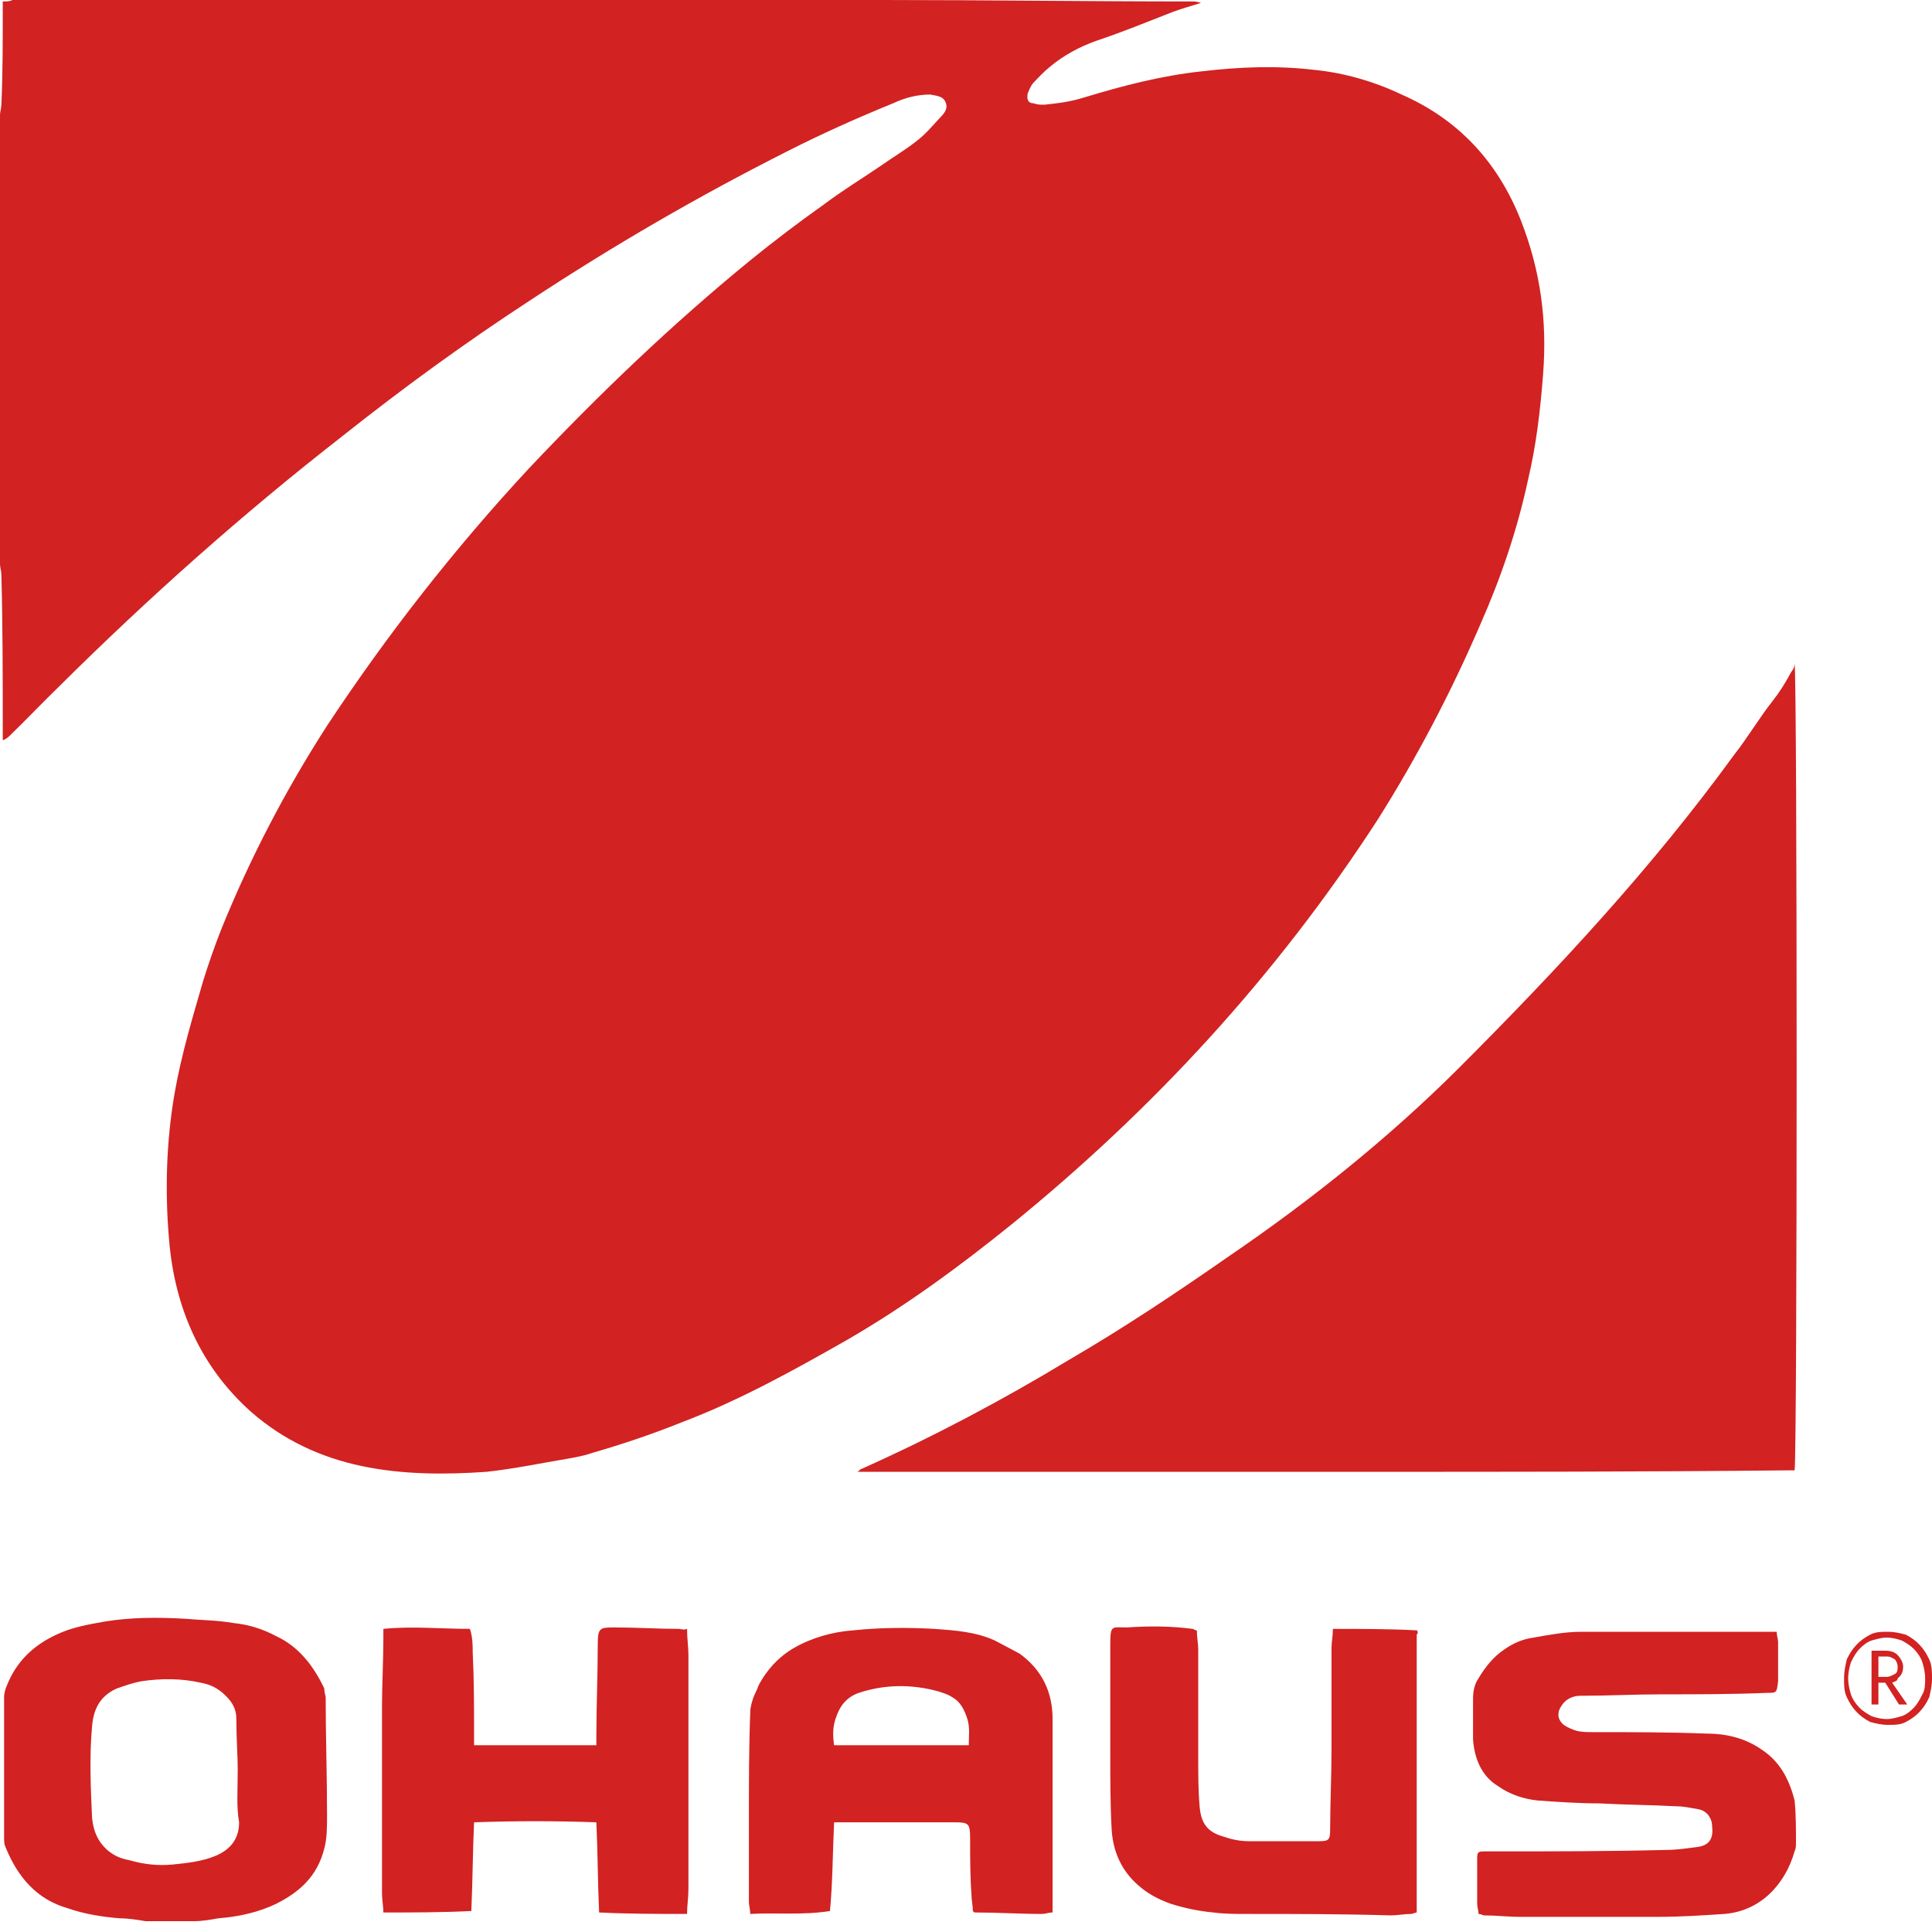 <svg xmlns="http://www.w3.org/2000/svg" width="115" height="115" viewBox="0 0 115 115" fill="none"><path d="M21.511 87.261C19.058 86.742 16.849 85.703 14.968 84.058C11.942 81.375 10.388 77.825 10.06 73.757C9.815 70.9 9.897 67.957 10.388 65.1C10.797 62.762 11.451 60.598 12.105 58.347C12.432 57.309 12.76 56.356 13.169 55.318C14.886 51.076 17.013 47.007 19.467 43.198C23.065 37.744 27.073 32.636 31.49 27.875C35.661 23.46 39.996 19.305 44.659 15.496C46.049 14.37 47.521 13.245 48.994 12.206C50.139 11.341 51.284 10.648 52.429 9.869C53.165 9.349 53.901 8.917 54.556 8.397C55.128 7.964 55.537 7.445 56.028 6.926C56.273 6.666 56.437 6.406 56.273 6.06C56.109 5.714 55.782 5.714 55.373 5.627C54.637 5.627 53.901 5.8 53.165 6.146C51.038 7.012 48.912 7.964 46.867 9.003C41.55 11.687 36.479 14.63 31.49 17.92C27.646 20.43 23.965 23.114 20.366 25.971C14.477 30.559 8.834 35.58 3.517 40.861C2.536 41.813 1.636 42.765 0.654 43.717C0.573 43.804 0.409 43.977 0.164 44.063C0.164 43.804 0.164 43.631 0.164 43.458C0.164 40.341 0.164 37.311 0.082 34.195C0.082 34.022 0 33.762 0 33.589C0 24.672 0 15.755 0 6.839C0 6.666 0.082 6.406 0.082 6.233C0.164 4.415 0.164 2.51 0.164 0.693C0.164 0.519 0.164 0.26 0.164 0.087C0.409 0.087 0.573 0.087 0.736 0C1.799 0 2.781 0 3.844 0C20.121 0 36.316 0 52.593 0C58.727 0 64.779 0.087 70.914 0.087C71.078 0.087 71.241 0.087 71.487 0.173C70.914 0.346 70.341 0.519 69.851 0.693C68.297 1.299 66.824 1.905 65.27 2.424C64.289 2.77 63.307 3.29 62.489 3.982C62.162 4.242 61.835 4.588 61.508 4.934C61.344 5.108 61.263 5.367 61.181 5.54C61.099 5.887 61.181 6.146 61.508 6.146C61.753 6.233 61.917 6.233 62.162 6.233C62.98 6.146 63.716 6.06 64.534 5.8C66.824 5.108 69.115 4.502 71.568 4.242C73.777 3.982 75.985 3.896 78.194 4.155C79.993 4.328 81.792 4.848 83.428 5.627C86.782 7.099 89.154 9.609 90.544 13.159C91.689 16.102 92.098 19.045 91.853 22.248C91.689 24.412 91.444 26.49 90.953 28.568C90.299 31.598 89.317 34.454 88.09 37.225C86.373 41.207 84.328 45.102 82.038 48.738C75.985 58.088 68.624 66.052 60.199 72.891C57.091 75.401 53.901 77.739 50.466 79.73C47.276 81.548 44.004 83.366 40.569 84.664C38.851 85.357 37.052 85.963 35.252 86.482C34.762 86.655 34.271 86.742 33.78 86.829C32.226 87.088 30.59 87.434 28.954 87.608C26.501 87.781 23.965 87.781 21.511 87.261ZM19.385 101.026C19.385 103.363 19.467 105.701 19.467 108.038C19.467 108.73 19.467 109.423 19.303 110.029C18.894 111.674 17.831 112.626 16.44 113.319C15.377 113.838 14.15 114.098 13.005 114.184C12.514 114.271 12.024 114.357 11.533 114.357C10.551 114.357 9.651 114.357 8.67 114.357C8.179 114.271 7.607 114.184 7.116 114.184C6.053 114.098 4.989 113.925 4.008 113.578C2.208 113.059 1.063 111.76 0.327 109.942C0.245 109.769 0.245 109.596 0.245 109.423C0.245 106.653 0.245 103.883 0.245 101.026C0.245 100.766 0.327 100.506 0.409 100.333C0.982 98.862 2.045 97.909 3.353 97.303C4.253 96.871 5.235 96.697 6.216 96.524C7.77 96.264 9.406 96.264 10.96 96.351C11.942 96.438 12.923 96.438 13.905 96.611C14.804 96.697 15.622 96.957 16.44 97.39C17.749 97.996 18.649 99.121 19.303 100.506C19.303 100.766 19.385 100.939 19.385 101.026ZM14.15 105.268C14.15 104.575 14.068 103.45 14.068 102.324C14.068 101.632 13.741 101.199 13.25 100.766C12.841 100.42 12.432 100.247 11.942 100.16C10.797 99.9 9.57 99.9 8.425 100.074C7.934 100.16 7.443 100.333 6.952 100.506C5.971 100.939 5.562 101.718 5.48 102.757C5.316 104.575 5.398 106.393 5.48 108.211C5.562 108.99 5.807 109.596 6.38 110.116C6.789 110.462 7.198 110.635 7.688 110.722C8.588 110.981 9.406 111.068 10.306 110.981C11.124 110.895 12.024 110.808 12.841 110.462C13.659 110.116 14.232 109.51 14.232 108.471C14.068 107.518 14.15 106.653 14.15 105.268ZM106.575 40.081C106.248 40.687 105.921 41.207 105.512 41.726C104.694 42.765 104.04 43.89 103.222 44.929C98.314 51.682 92.671 57.741 86.782 63.628C82.61 67.783 77.948 71.506 73.122 74.796C70.014 76.96 66.906 79.037 63.634 80.942C59.627 83.366 55.537 85.53 51.284 87.434C51.202 87.434 51.202 87.521 51.038 87.608C51.856 87.608 52.511 87.608 53.247 87.608C62.571 87.608 71.977 87.608 81.302 87.608C89.644 87.608 97.987 87.608 106.33 87.521C106.494 87.521 106.657 87.521 106.821 87.521C106.984 86.569 106.984 40.514 106.821 39.475C106.821 39.822 106.657 39.908 106.575 40.081ZM104.858 104.142C103.876 103.45 102.731 103.19 101.586 103.19C99.296 103.103 97.088 103.103 94.797 103.103C94.47 103.103 94.143 103.103 93.816 103.017C93.57 102.93 93.325 102.844 93.08 102.671C92.671 102.324 92.671 101.892 92.998 101.459C93.243 101.112 93.652 100.939 94.061 100.939C95.697 100.939 97.333 100.853 98.887 100.853C101.014 100.853 103.058 100.853 105.185 100.766C105.757 100.766 105.757 100.766 105.839 100.074C105.839 99.294 105.839 98.515 105.839 97.736C105.839 97.563 105.757 97.39 105.757 97.13C105.594 97.13 105.512 97.13 105.43 97.13C101.668 97.13 97.905 97.13 94.143 97.13C93.162 97.13 92.262 97.303 91.28 97.477C90.626 97.563 90.053 97.823 89.563 98.169C88.908 98.602 88.418 99.208 88.008 99.9C87.763 100.247 87.681 100.68 87.681 101.112C87.681 101.892 87.681 102.757 87.681 103.536C87.763 104.662 88.172 105.701 89.154 106.307C89.89 106.826 90.708 107.086 91.526 107.172C92.752 107.259 93.979 107.345 95.206 107.345C96.76 107.432 98.233 107.432 99.787 107.518C100.196 107.518 100.605 107.605 101.095 107.692C101.586 107.778 101.913 108.211 101.913 108.73C101.995 109.423 101.75 109.856 101.014 109.942C100.359 110.029 99.787 110.116 99.132 110.116C95.779 110.202 92.425 110.202 89.072 110.202C88.826 110.202 88.581 110.202 88.336 110.202C87.927 110.202 87.927 110.289 87.927 110.722C87.927 111.587 87.927 112.453 87.927 113.319C87.927 113.492 88.008 113.751 88.008 113.925C88.172 113.925 88.254 114.011 88.336 114.011C89.072 114.011 89.726 114.098 90.462 114.098C93.243 114.098 95.942 114.098 98.723 114.098C100.032 114.098 101.341 114.011 102.649 113.925C104.776 113.751 106.248 112.193 106.821 110.202C106.903 110.029 106.903 109.856 106.903 109.683C106.903 108.817 106.903 107.951 106.821 107.172C106.494 105.874 105.921 104.835 104.858 104.142ZM62.653 102.324C62.653 106.047 62.653 109.856 62.653 113.578C62.653 113.665 62.653 113.751 62.653 113.838C62.407 113.838 62.244 113.925 61.999 113.925C60.69 113.925 59.381 113.838 58.073 113.838C57.991 113.838 57.991 113.838 57.909 113.751C57.909 113.405 57.827 113.145 57.827 112.799C57.745 111.674 57.745 110.548 57.745 109.423C57.745 108.557 57.664 108.471 56.846 108.471C54.556 108.471 52.347 108.471 50.057 108.471C49.893 108.471 49.812 108.471 49.648 108.471C49.566 110.202 49.566 112.02 49.403 113.751C47.767 114.011 46.213 113.838 44.659 113.925C44.659 113.665 44.577 113.405 44.577 113.232C44.577 111.587 44.577 109.856 44.577 108.211C44.577 106.133 44.577 103.969 44.659 101.892C44.659 101.632 44.74 101.372 44.822 101.112C44.904 100.853 45.068 100.593 45.149 100.333C45.64 99.381 46.376 98.602 47.276 98.082C48.339 97.477 49.566 97.13 50.793 97.044C52.429 96.871 54.065 96.871 55.619 96.957C56.846 97.044 58.072 97.13 59.218 97.65C59.708 97.909 60.199 98.169 60.69 98.429C61.999 99.381 62.653 100.68 62.653 102.324ZM57.582 102.324C57.418 101.805 57.173 101.286 56.682 101.026C56.437 100.853 56.109 100.766 55.864 100.68C54.31 100.247 52.674 100.247 51.12 100.766C50.384 101.026 49.975 101.545 49.73 102.324C49.566 102.844 49.566 103.277 49.648 103.883C52.347 103.883 54.964 103.883 57.664 103.883C57.664 103.363 57.745 102.844 57.582 102.324ZM40.405 96.957C39.178 96.957 37.87 96.871 36.643 96.871C35.661 96.871 35.58 96.871 35.58 97.996C35.58 99.727 35.498 101.545 35.498 103.277C35.498 103.45 35.498 103.623 35.498 103.883C33.044 103.883 30.672 103.883 28.218 103.883C28.218 103.623 28.218 103.45 28.218 103.19C28.218 101.545 28.218 99.987 28.137 98.342C28.137 97.909 28.137 97.477 27.973 96.957C26.255 96.957 24.538 96.784 22.82 96.957C22.82 97.217 22.82 97.39 22.82 97.477C22.82 98.862 22.738 100.247 22.738 101.632C22.738 105.354 22.738 108.99 22.738 112.713C22.738 113.059 22.82 113.492 22.82 113.838C24.619 113.838 26.255 113.838 28.055 113.751C28.137 111.933 28.137 110.202 28.218 108.471C30.672 108.384 33.044 108.384 35.498 108.471C35.58 110.289 35.58 112.02 35.661 113.838C37.461 113.925 39.097 113.925 40.896 113.925C40.896 113.405 40.978 112.972 40.978 112.453C40.978 107.778 40.978 103.19 40.978 98.515C40.978 97.996 40.896 97.563 40.896 96.957C40.651 97.044 40.569 96.957 40.405 96.957ZM84.328 97.044C82.692 96.957 81.056 96.957 79.339 96.957C79.339 97.39 79.257 97.736 79.257 98.082C79.257 100.074 79.257 102.151 79.257 104.142C79.257 105.701 79.175 107.345 79.175 108.904C79.175 109.51 79.093 109.596 78.521 109.596C77.13 109.596 75.74 109.596 74.349 109.596C73.859 109.596 73.368 109.51 72.877 109.336C71.895 109.077 71.487 108.557 71.405 107.518C71.323 106.566 71.323 105.614 71.323 104.662C71.323 102.497 71.323 100.333 71.323 98.169C71.323 97.823 71.241 97.477 71.241 97.044C71.078 97.044 71.078 96.957 70.996 96.957C69.687 96.784 68.378 96.784 67.07 96.871C66.17 96.871 66.088 96.697 66.088 97.909C66.088 100.074 66.088 102.238 66.088 104.489C66.088 105.96 66.088 107.432 66.17 108.904C66.252 110.202 66.743 111.328 67.724 112.193C68.297 112.713 68.951 113.059 69.687 113.319C70.505 113.578 71.323 113.751 72.223 113.838C72.877 113.925 73.531 113.925 74.186 113.925C77.048 113.925 79.911 113.925 82.774 114.011C83.183 114.011 83.592 113.925 84.001 113.925C84.082 113.925 84.246 113.838 84.328 113.838C84.328 113.751 84.328 113.665 84.328 113.578C84.328 108.124 84.328 102.757 84.328 97.303C84.41 97.217 84.41 97.13 84.328 97.044C84.41 97.13 84.41 97.044 84.328 97.044ZM112.628 100.16L113.528 101.459H113.037L112.219 100.16H111.81V101.459H111.401V98.256H111.565H111.728H112.219C112.546 98.256 112.792 98.342 112.955 98.515C113.119 98.689 113.282 98.948 113.282 99.208C113.282 99.468 113.201 99.727 112.955 99.9C112.955 100.074 112.792 100.074 112.628 100.16ZM112.301 99.814C112.464 99.814 112.628 99.727 112.792 99.641C112.955 99.554 112.955 99.381 112.955 99.208C112.955 99.035 112.873 98.862 112.792 98.775C112.628 98.689 112.546 98.602 112.301 98.602H111.81V99.814H112.301ZM115 99.9C115 100.333 114.918 100.68 114.836 101.026C114.673 101.372 114.509 101.632 114.264 101.892C114.019 102.151 113.773 102.324 113.446 102.497C113.119 102.671 112.792 102.671 112.383 102.671C111.974 102.671 111.647 102.584 111.319 102.497C110.992 102.324 110.747 102.151 110.501 101.892C110.256 101.632 110.092 101.372 109.929 101.026C109.765 100.68 109.765 100.333 109.765 99.9C109.765 99.468 109.847 99.121 109.929 98.775C110.092 98.429 110.256 98.169 110.501 97.909C110.747 97.65 110.992 97.477 111.319 97.303C111.647 97.13 111.974 97.13 112.383 97.13C112.792 97.13 113.119 97.217 113.446 97.303C113.773 97.477 114.019 97.65 114.264 97.909C114.509 98.169 114.673 98.429 114.836 98.775C115 99.121 115 99.554 115 99.9ZM114.591 99.9C114.591 99.554 114.509 99.208 114.427 98.948C114.346 98.689 114.182 98.429 113.937 98.169C113.773 97.996 113.528 97.823 113.201 97.65C112.955 97.563 112.628 97.477 112.301 97.477C111.974 97.477 111.728 97.563 111.401 97.65C111.156 97.736 110.91 97.909 110.665 98.169C110.501 98.342 110.338 98.602 110.174 98.948C110.092 99.208 110.011 99.554 110.011 99.9C110.011 100.247 110.092 100.593 110.174 100.853C110.256 101.112 110.42 101.372 110.665 101.632C110.829 101.805 111.074 101.978 111.401 102.151C111.647 102.238 111.974 102.324 112.301 102.324C112.628 102.324 112.873 102.238 113.201 102.151C113.446 102.065 113.691 101.892 113.937 101.632C114.1 101.459 114.264 101.199 114.427 100.853C114.591 100.593 114.591 100.247 114.591 99.9Z" fill="#D22222"></path></svg>